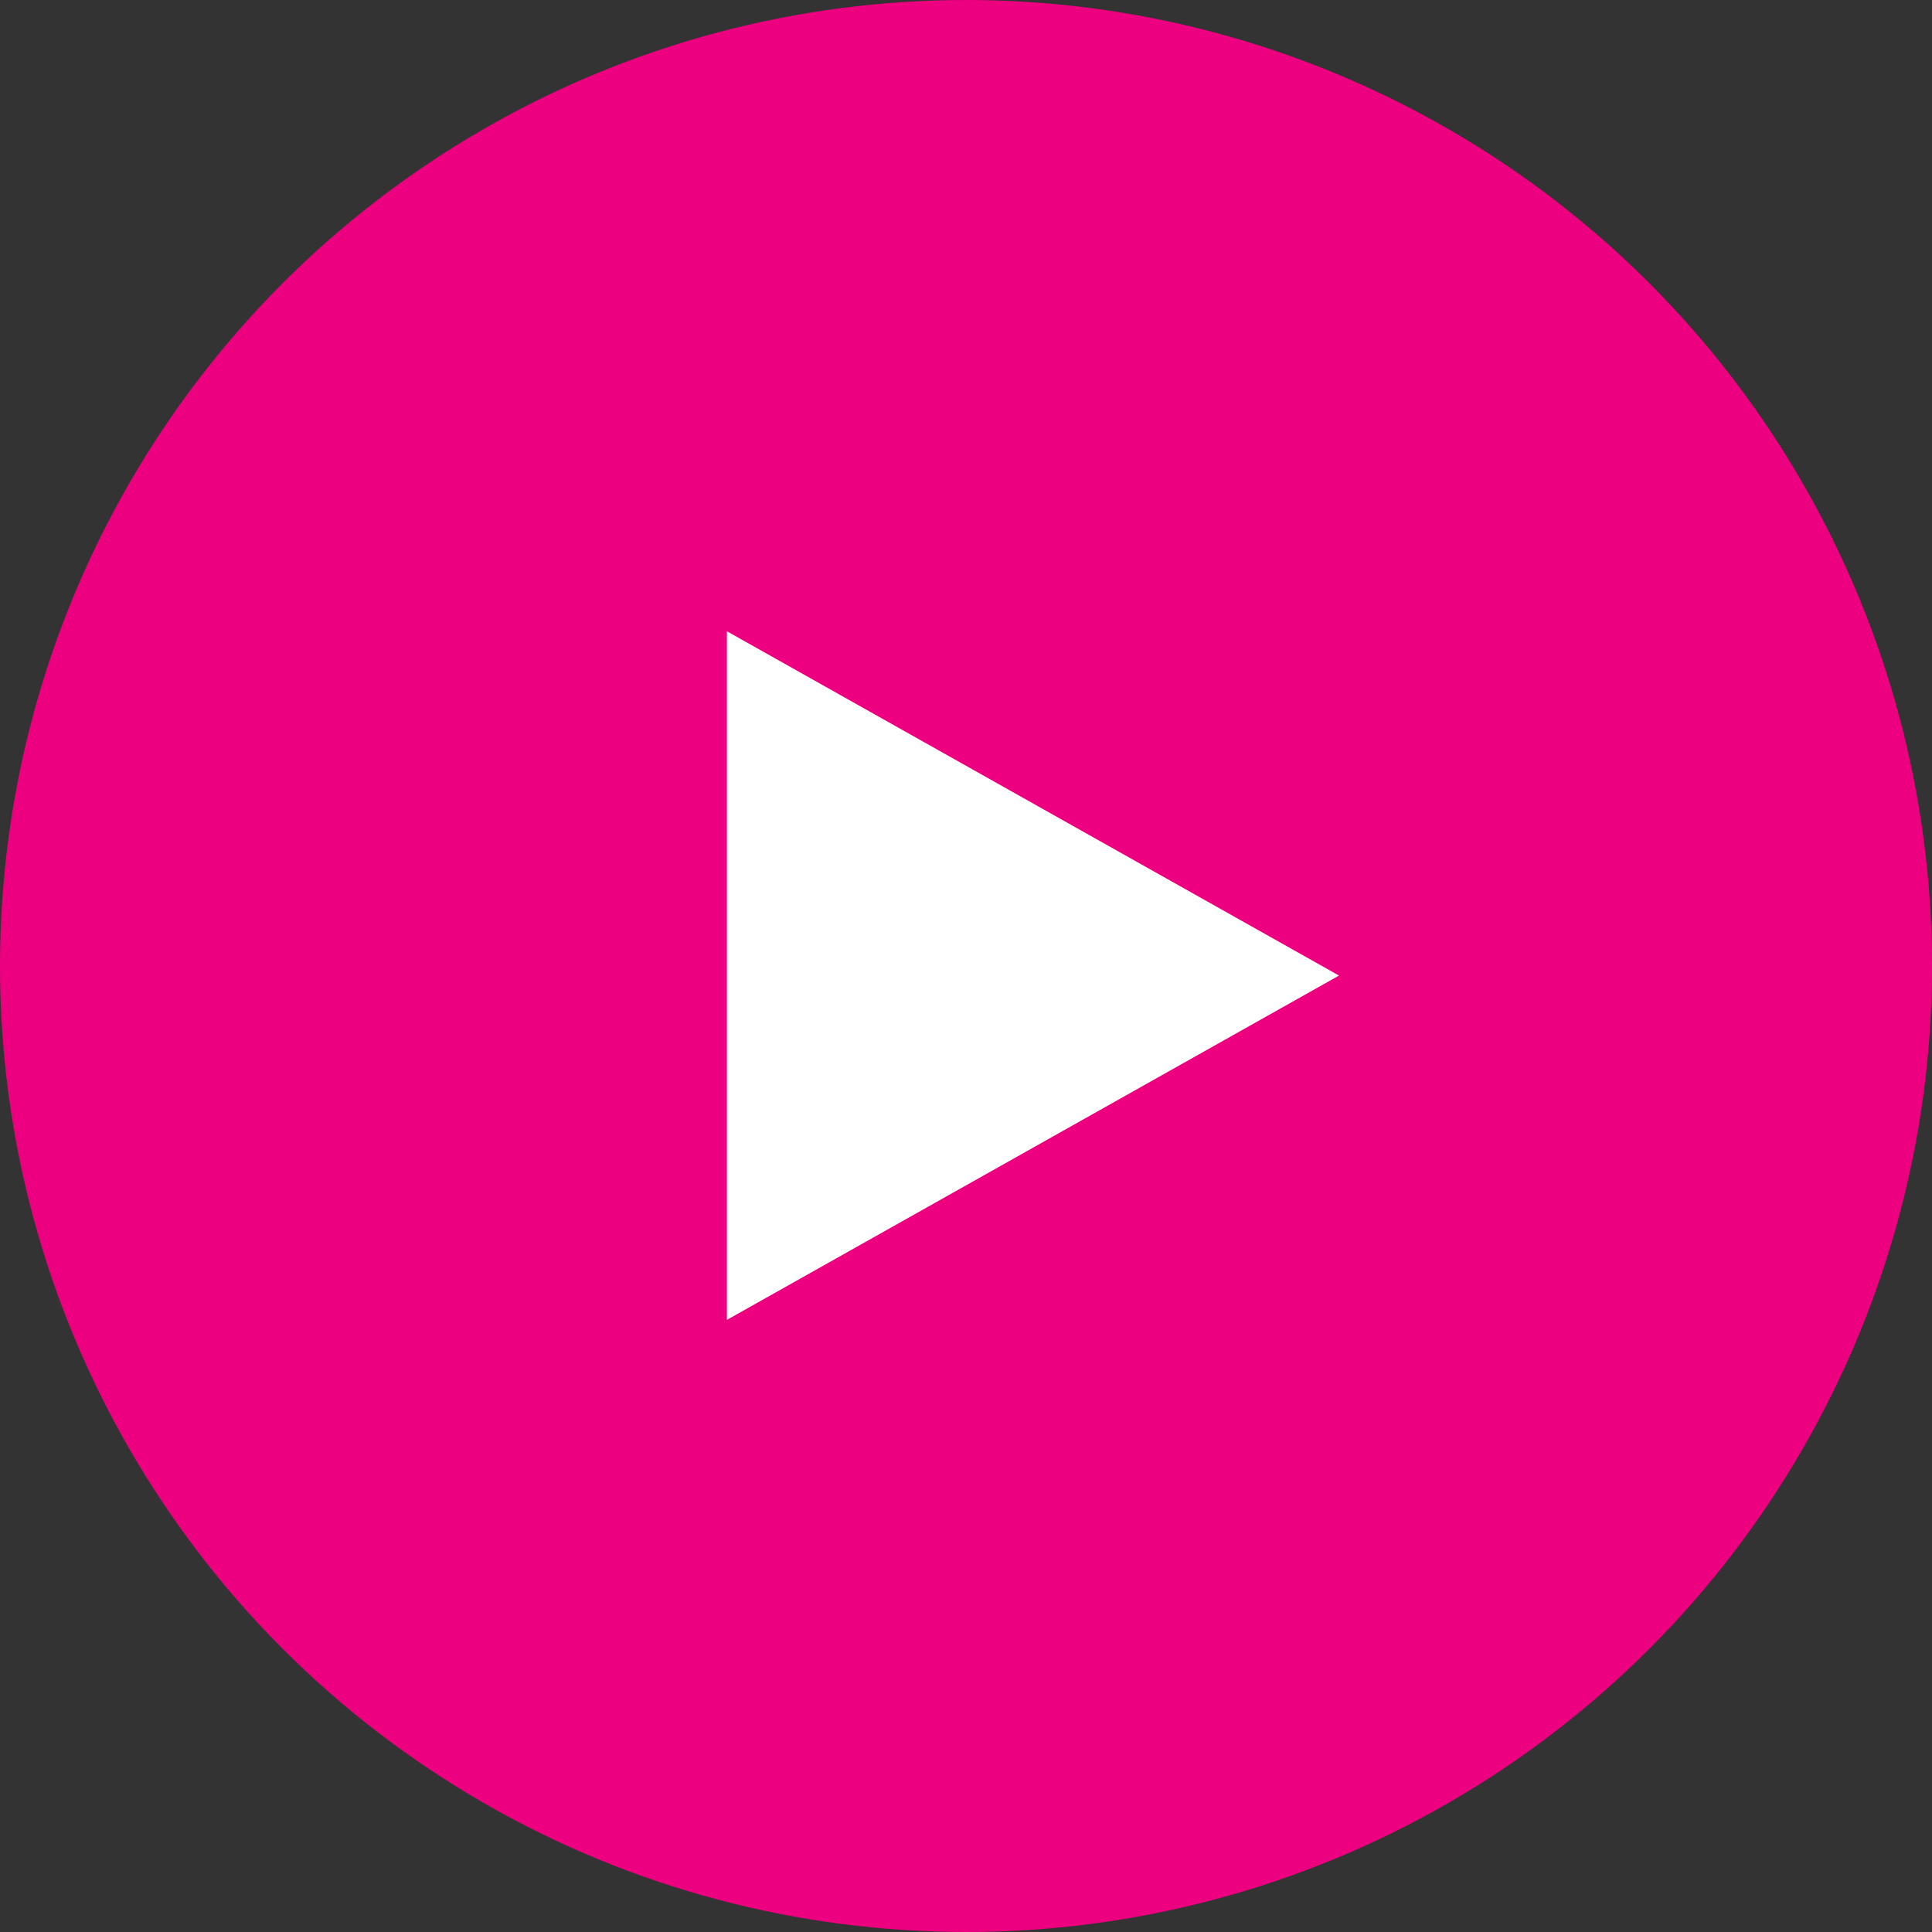 <svg xmlns="http://www.w3.org/2000/svg" width="101" height="101" viewBox="0 0 101 101"><rect x="0" y="0" width="101" height="101" fill="#333333" stroke="none"/><g transform="translate(-910 -1013)"><g transform="translate(922.504 1025.504)"><circle cx="50.5" cy="50.5" r="50.5" transform="translate(-12.504 -12.504)" fill="#ed0080"/></g><path d="M18,0,36,32H0Z" transform="translate(980 1046) rotate(90)" fill="#fff"/></g></svg>